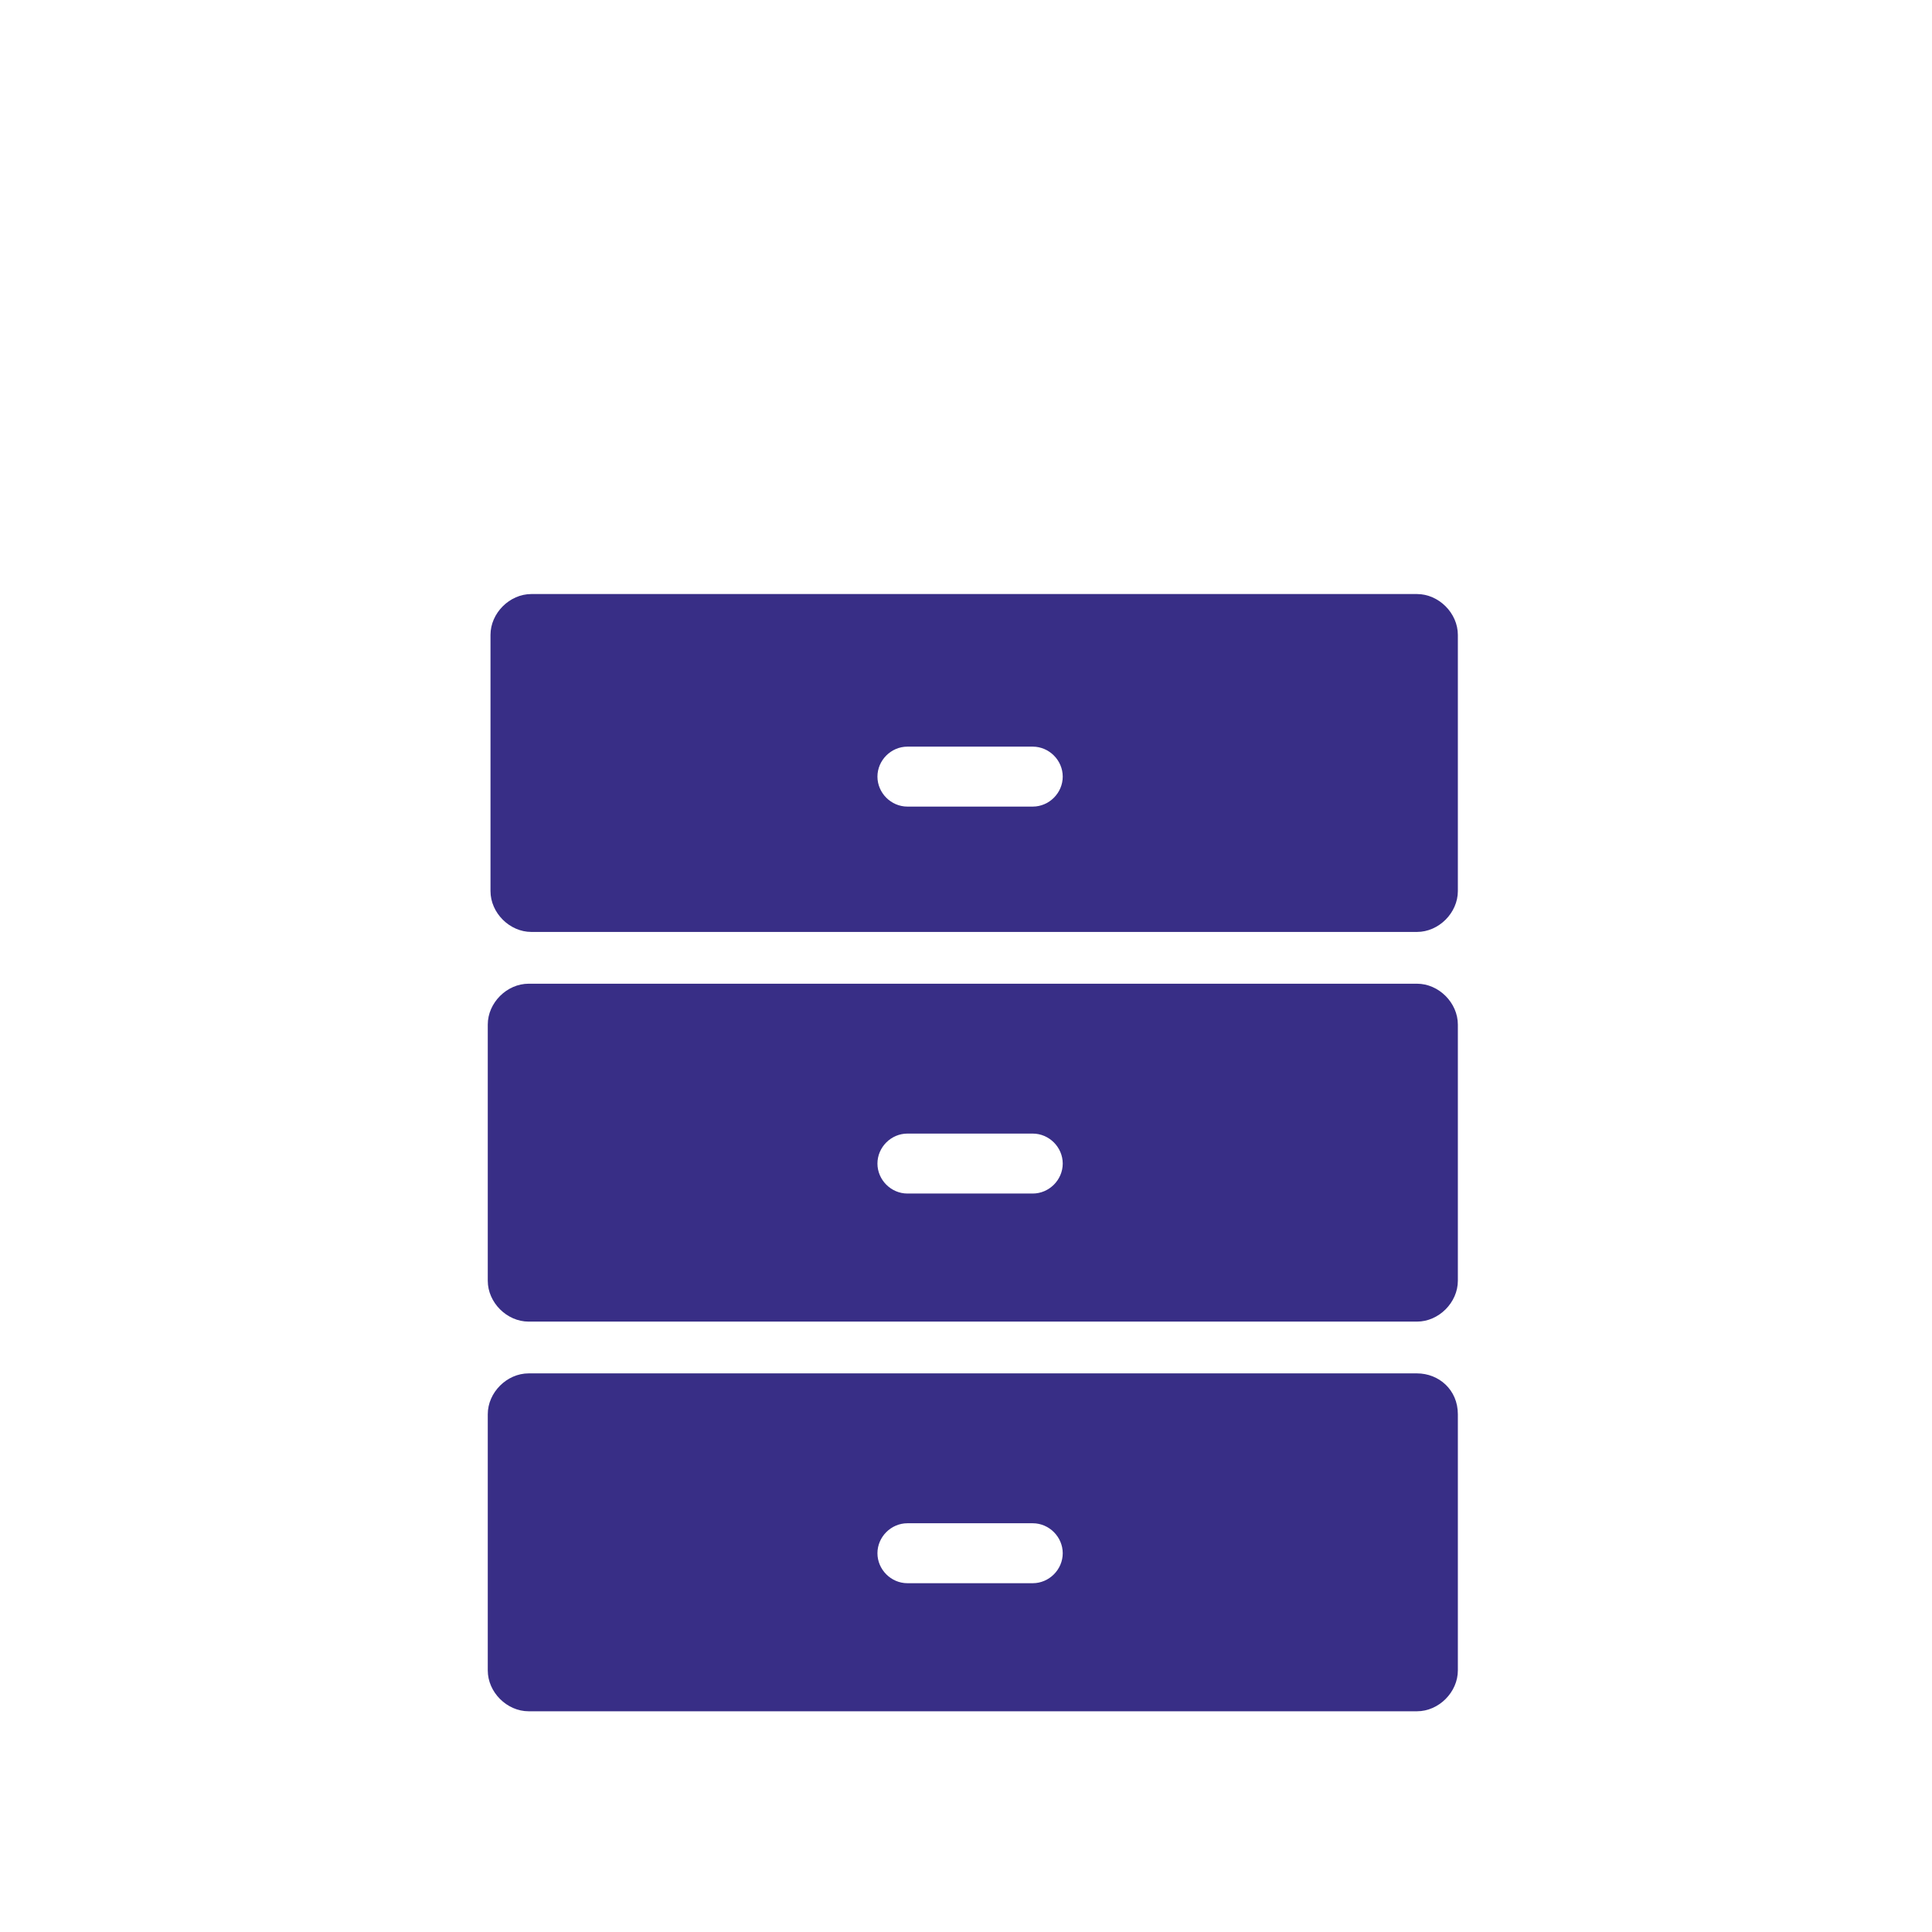 <?xml version="1.0" encoding="utf-8"?>
<!-- Generator: Adobe Illustrator 23.0.6, SVG Export Plug-In . SVG Version: 6.00 Build 0)  -->
<svg version="1.1" id="Ebene_1" xmlns="http://www.w3.org/2000/svg" xmlns:xlink="http://www.w3.org/1999/xlink" x="0px" y="0px"
	 viewBox="0 0 70.9 70.9" style="enable-background:new 0 0 70.9 70.9;" xml:space="preserve">
<style type="text/css">
	.st0{fill:#E3E3E3;}
	.st1{fill:none;}
	.st2{fill:#FFFFFF;}
	.st3{fill:#382E86;}
</style>
<path class="st3" d="M52,21.8H19.5c-0.8,0-1.5,0.7-1.5,1.5v9.4c0,0.8,0.7,1.5,1.5,1.5H52c0.8,0,1.5-0.7,1.5-1.5v-9.4
	C53.5,22.5,52.8,21.8,52,21.8z M37.9,29.6h-4.6c-0.6,0-1.1-0.5-1.1-1.1s0.5-1.1,1.1-1.1h4.6c0.6,0,1.1,0.5,1.1,1.1
	S38.5,29.6,37.9,29.6z"/>
<path class="st3" d="M52,36.1H19.4c-0.8,0-1.5,0.7-1.5,1.5V47c0,0.8,0.7,1.5,1.5,1.5H52c0.8,0,1.5-0.7,1.5-1.5v-9.4
	C53.5,36.8,52.8,36.1,52,36.1z M37.9,43.8h-4.6c-0.6,0-1.1-0.5-1.1-1.1s0.5-1.1,1.1-1.1h4.6c0.6,0,1.1,0.5,1.1,1.1
	S38.5,43.8,37.9,43.8z"/>
<path class="st3" d="M52,50.4H19.4c-0.8,0-1.5,0.7-1.5,1.5v9.4c0,0.8,0.7,1.5,1.5,1.5H52c0.8,0,1.5-0.7,1.5-1.5v-9.4
	C53.5,51,52.8,50.4,52,50.4z M37.9,58.1h-4.6c-0.6,0-1.1-0.5-1.1-1.1c0-0.6,0.5-1.1,1.1-1.1h4.6c0.6,0,1.1,0.5,1.1,1.1
	C39,57.6,38.5,58.1,37.9,58.1z"/>
</svg>
